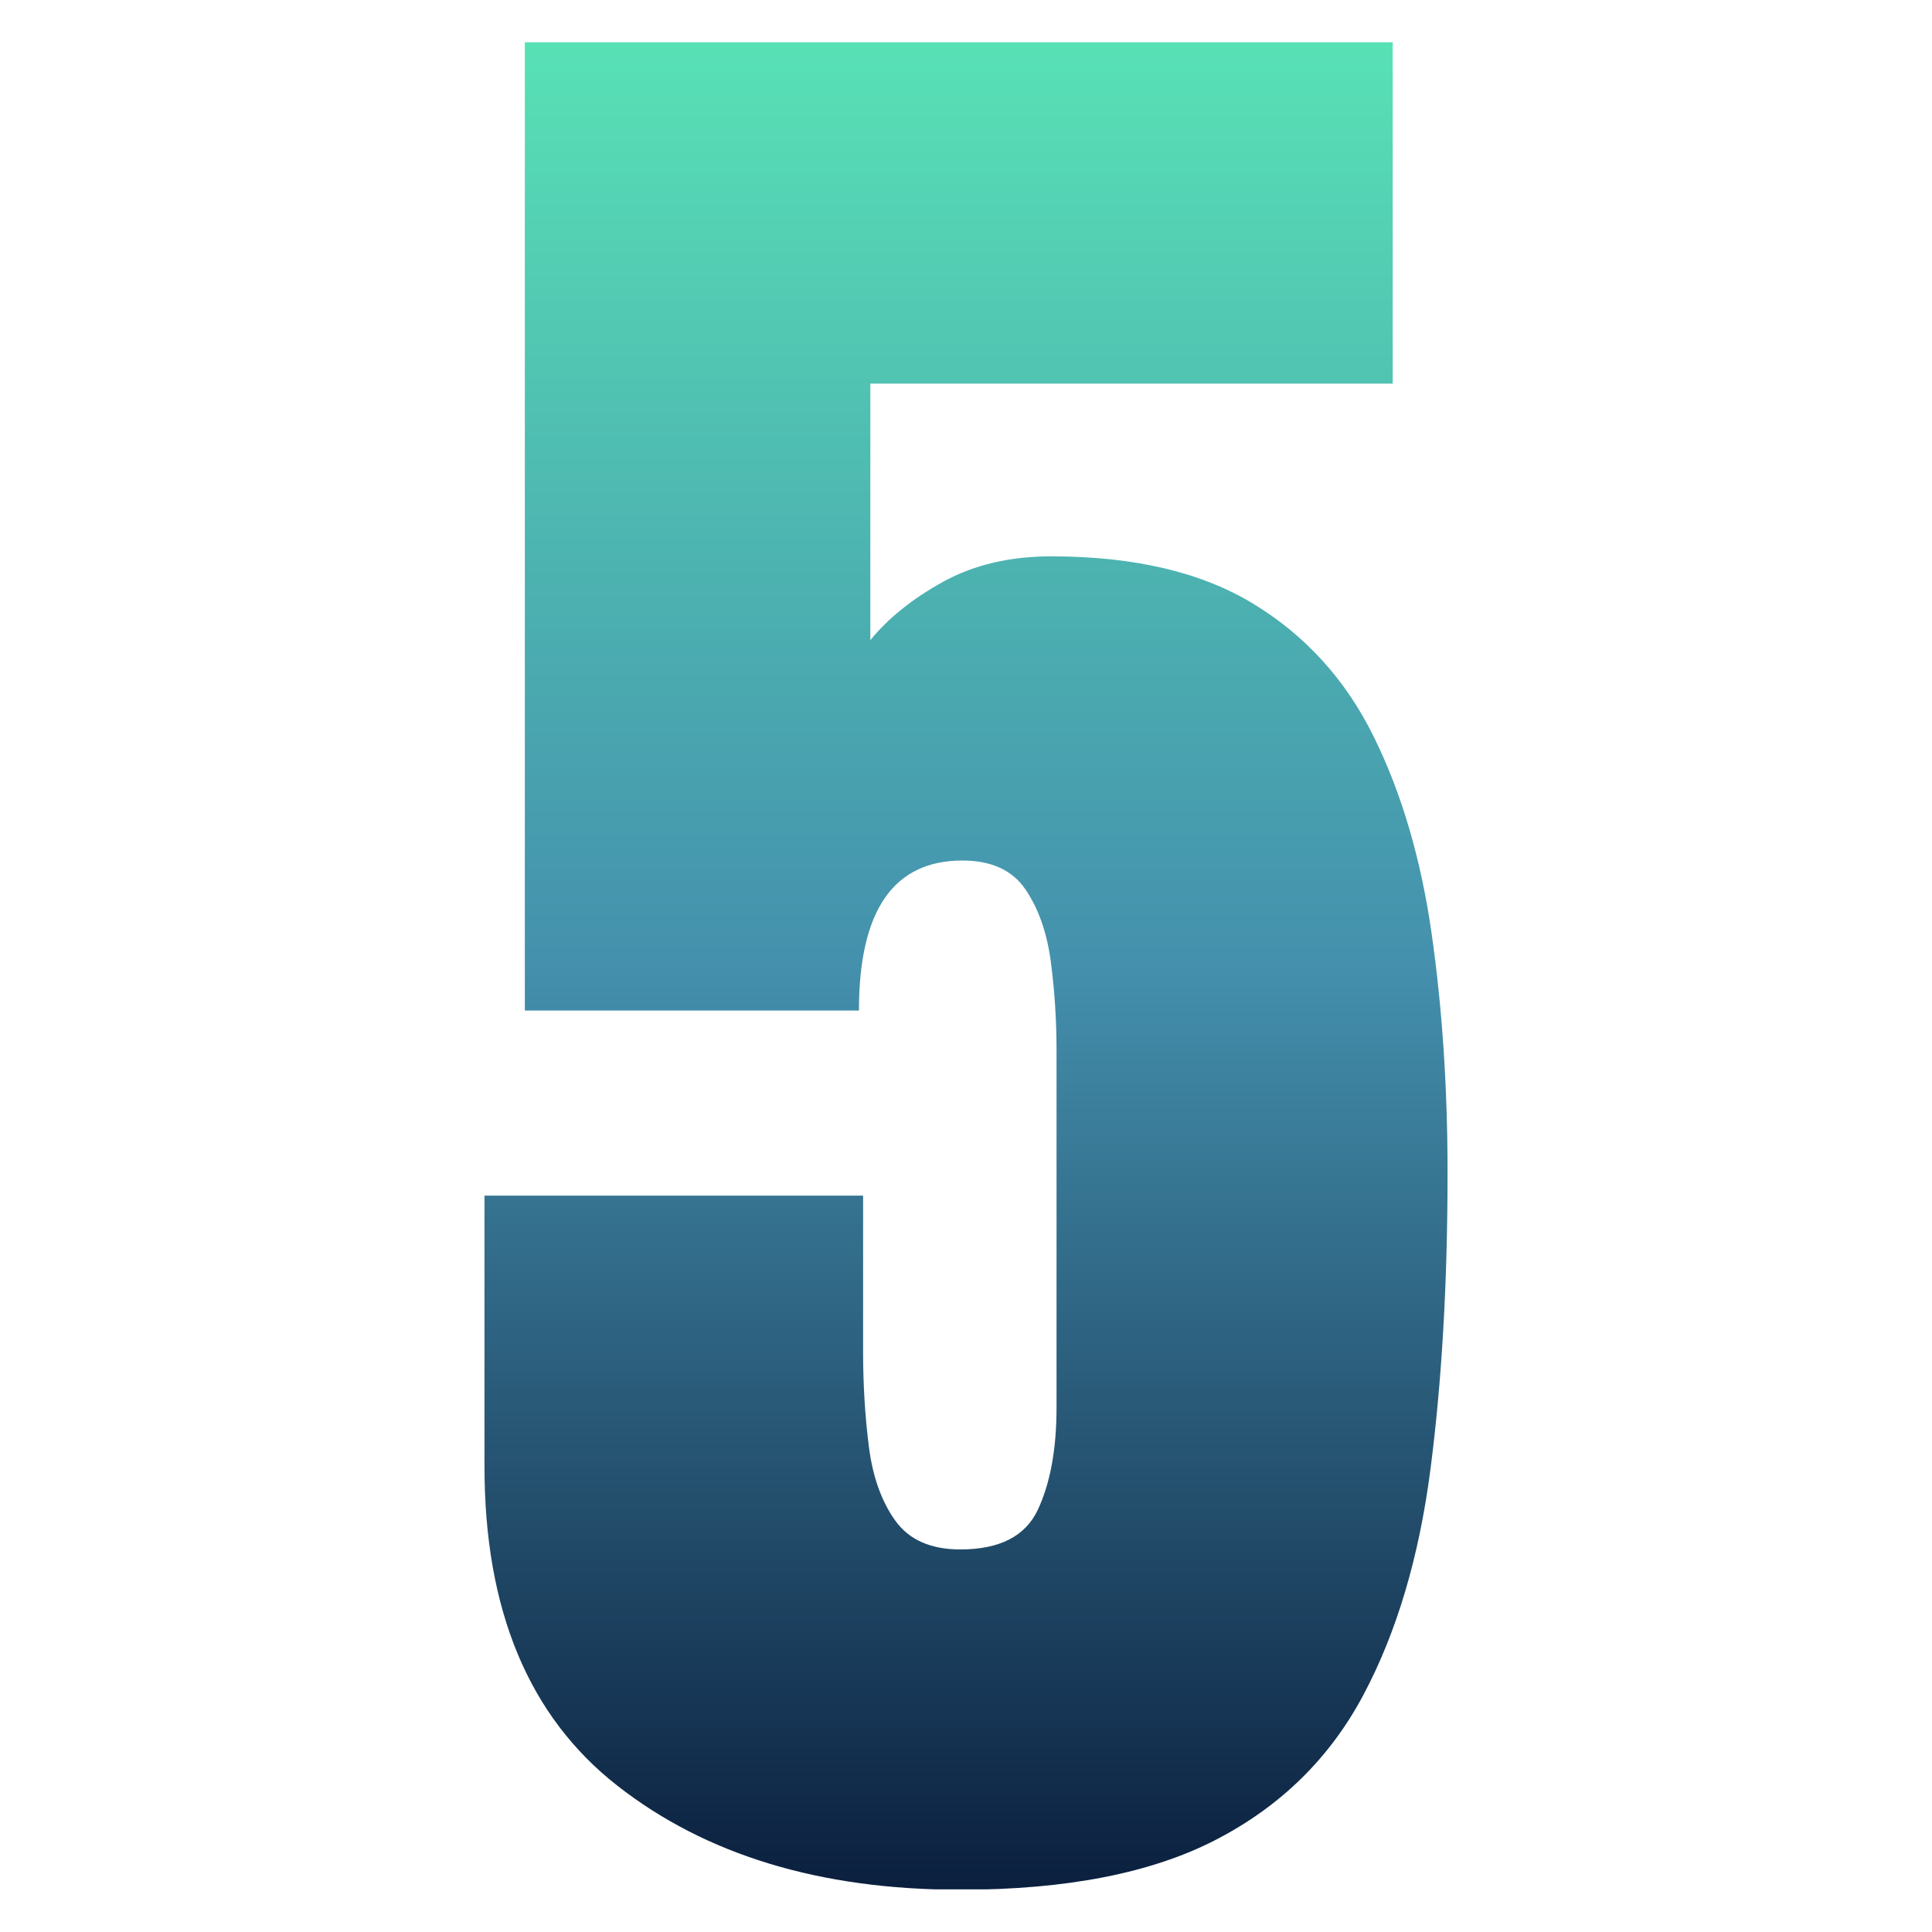 <svg xmlns="http://www.w3.org/2000/svg" xmlns:xlink="http://www.w3.org/1999/xlink" width="800" zoomAndPan="magnify" viewBox="0 0 600 600" height="800" preserveAspectRatio="xMidYMid meet" version="1.0"><defs><clipPath id="6dd9b4b830"><path d="M 150.461 13.125 L 450 13.125 L 450 587 L 150.461 587 Z M 150.461 13.125 " clip-rule="nonzero"/></clipPath><clipPath id="a86004e4ad"><path d="M 298.238 586.875 C 254.754 586.875 219.266 576.109 191.75 554.582 C 164.219 533.066 150.461 500.027 150.461 455.484 L 150.461 371.316 L 268.043 371.316 L 268.043 419.832 C 268.043 429.898 268.625 439.641 269.812 449.066 C 270.988 458.488 273.715 466.195 278 472.195 C 282.281 478.199 289.027 481.191 298.238 481.191 C 310.441 481.191 318.477 477.074 322.328 468.824 C 326.184 460.586 328.117 450.023 328.117 437.176 L 328.117 326.027 C 328.117 316.816 327.523 307.719 326.348 298.723 C 325.172 289.73 322.543 282.238 318.477 276.234 C 314.41 270.246 307.879 267.242 298.883 267.242 C 277.469 267.242 266.754 282.77 266.754 313.82 L 162.992 313.82 L 162.992 13.125 L 432.52 13.125 L 432.52 119.137 L 270.293 119.137 L 270.293 198.805 C 275.863 191.957 283.406 185.906 292.945 180.648 C 302.469 175.406 313.664 172.777 326.512 172.777 C 352.207 172.777 373.145 177.707 389.312 187.559 C 405.484 197.414 417.902 211.121 426.582 228.684 C 435.262 246.242 441.25 266.582 444.574 289.715 C 447.895 312.848 449.551 337.699 449.551 364.242 C 449.551 398.289 447.781 428.977 444.246 456.277 C 440.707 483.582 433.746 506.992 423.363 526.473 C 412.977 545.965 397.766 560.898 377.742 571.285 C 357.719 581.68 331.211 586.875 298.238 586.875 Z M 298.238 586.875 " clip-rule="nonzero"/></clipPath><clipPath id="cd996c0970"><path d="M 0.461 0.125 L 299.539 0.125 L 299.539 573.746 L 0.461 573.746 Z M 0.461 0.125 " clip-rule="nonzero"/></clipPath><clipPath id="be07a70b78"><path d="M 148.238 573.875 C 104.754 573.875 69.266 563.109 41.75 541.582 C 14.219 520.066 0.461 487.027 0.461 442.484 L 0.461 358.316 L 118.043 358.316 L 118.043 406.832 C 118.043 416.898 118.625 426.641 119.812 436.066 C 120.988 445.488 123.715 453.195 128 459.195 C 132.281 465.199 139.027 468.191 148.238 468.191 C 160.441 468.191 168.477 464.074 172.328 455.824 C 176.184 447.586 178.117 437.023 178.117 424.176 L 178.117 313.027 C 178.117 303.816 177.523 294.719 176.348 285.723 C 175.172 276.73 172.543 269.238 168.477 263.234 C 164.41 257.246 157.879 254.242 148.883 254.242 C 127.469 254.242 116.754 269.77 116.754 300.82 L 12.992 300.82 L 12.992 0.125 L 282.52 0.125 L 282.52 106.137 L 120.293 106.137 L 120.293 185.805 C 125.863 178.957 133.406 172.906 142.945 167.648 C 152.469 162.406 163.664 159.777 176.512 159.777 C 202.207 159.777 223.145 164.707 239.312 174.559 C 255.484 184.414 267.902 198.121 276.582 215.684 C 285.262 233.242 291.25 253.582 294.574 276.715 C 297.895 299.848 299.551 324.699 299.551 351.242 C 299.551 385.289 297.781 415.977 294.246 443.277 C 290.707 470.582 283.746 493.992 273.363 513.473 C 262.977 532.965 247.766 547.898 227.742 558.285 C 207.719 568.68 181.211 573.875 148.238 573.875 Z M 148.238 573.875 " clip-rule="nonzero"/></clipPath><linearGradient x1="128.005" gradientTransform="matrix(1.168, 0, 0, 1.168, 0.461, 0.119)" y1="0.007" x2="128.005" gradientUnits="userSpaceOnUse" y2="491.007" id="fe65c6eed3"><stop stop-opacity="1" stop-color="rgb(34.509%, 88.239%, 70.979%)" offset="0"/><stop stop-opacity="1" stop-color="rgb(34.448%, 87.99%, 70.955%)" offset="0.004"/><stop stop-opacity="1" stop-color="rgb(34.387%, 87.743%, 70.93%)" offset="0.008"/><stop stop-opacity="1" stop-color="rgb(34.325%, 87.494%, 70.906%)" offset="0.012"/><stop stop-opacity="1" stop-color="rgb(34.264%, 87.245%, 70.882%)" offset="0.016"/><stop stop-opacity="1" stop-color="rgb(34.203%, 86.996%, 70.856%)" offset="0.02"/><stop stop-opacity="1" stop-color="rgb(34.142%, 86.749%, 70.831%)" offset="0.023"/><stop stop-opacity="1" stop-color="rgb(34.081%, 86.501%, 70.807%)" offset="0.027"/><stop stop-opacity="1" stop-color="rgb(34.019%, 86.253%, 70.782%)" offset="0.031"/><stop stop-opacity="1" stop-color="rgb(33.958%, 86.005%, 70.758%)" offset="0.035"/><stop stop-opacity="1" stop-color="rgb(33.897%, 85.757%, 70.734%)" offset="0.039"/><stop stop-opacity="1" stop-color="rgb(33.835%, 85.509%, 70.709%)" offset="0.043"/><stop stop-opacity="1" stop-color="rgb(33.774%, 85.26%, 70.685%)" offset="0.047"/><stop stop-opacity="1" stop-color="rgb(33.713%, 85.011%, 70.66%)" offset="0.051"/><stop stop-opacity="1" stop-color="rgb(33.652%, 84.764%, 70.636%)" offset="0.055"/><stop stop-opacity="1" stop-color="rgb(33.591%, 84.515%, 70.612%)" offset="0.059"/><stop stop-opacity="1" stop-color="rgb(33.53%, 84.268%, 70.587%)" offset="0.062"/><stop stop-opacity="1" stop-color="rgb(33.467%, 84.019%, 70.563%)" offset="0.066"/><stop stop-opacity="1" stop-color="rgb(33.406%, 83.772%, 70.538%)" offset="0.07"/><stop stop-opacity="1" stop-color="rgb(33.345%, 83.524%, 70.512%)" offset="0.074"/><stop stop-opacity="1" stop-color="rgb(33.284%, 83.275%, 70.488%)" offset="0.078"/><stop stop-opacity="1" stop-color="rgb(33.223%, 83.026%, 70.464%)" offset="0.082"/><stop stop-opacity="1" stop-color="rgb(33.162%, 82.779%, 70.439%)" offset="0.086"/><stop stop-opacity="1" stop-color="rgb(33.101%, 82.53%, 70.415%)" offset="0.09"/><stop stop-opacity="1" stop-color="rgb(33.04%, 82.283%, 70.39%)" offset="0.094"/><stop stop-opacity="1" stop-color="rgb(32.977%, 82.034%, 70.366%)" offset="0.098"/><stop stop-opacity="1" stop-color="rgb(32.916%, 81.787%, 70.341%)" offset="0.102"/><stop stop-opacity="1" stop-color="rgb(32.855%, 81.538%, 70.317%)" offset="0.105"/><stop stop-opacity="1" stop-color="rgb(32.794%, 81.29%, 70.293%)" offset="0.109"/><stop stop-opacity="1" stop-color="rgb(32.733%, 81.041%, 70.268%)" offset="0.113"/><stop stop-opacity="1" stop-color="rgb(32.672%, 80.794%, 70.244%)" offset="0.117"/><stop stop-opacity="1" stop-color="rgb(32.611%, 80.545%, 70.219%)" offset="0.121"/><stop stop-opacity="1" stop-color="rgb(32.55%, 80.298%, 70.195%)" offset="0.125"/><stop stop-opacity="1" stop-color="rgb(32.487%, 80.049%, 70.169%)" offset="0.129"/><stop stop-opacity="1" stop-color="rgb(32.426%, 79.802%, 70.145%)" offset="0.133"/><stop stop-opacity="1" stop-color="rgb(32.365%, 79.553%, 70.12%)" offset="0.137"/><stop stop-opacity="1" stop-color="rgb(32.304%, 79.305%, 70.096%)" offset="0.141"/><stop stop-opacity="1" stop-color="rgb(32.243%, 79.056%, 70.071%)" offset="0.145"/><stop stop-opacity="1" stop-color="rgb(32.182%, 78.809%, 70.047%)" offset="0.148"/><stop stop-opacity="1" stop-color="rgb(32.121%, 78.56%, 70.023%)" offset="0.152"/><stop stop-opacity="1" stop-color="rgb(32.06%, 78.313%, 69.998%)" offset="0.156"/><stop stop-opacity="1" stop-color="rgb(31.998%, 78.064%, 69.974%)" offset="0.16"/><stop stop-opacity="1" stop-color="rgb(31.937%, 77.817%, 69.949%)" offset="0.164"/><stop stop-opacity="1" stop-color="rgb(31.876%, 77.568%, 69.925%)" offset="0.168"/><stop stop-opacity="1" stop-color="rgb(31.815%, 77.319%, 69.901%)" offset="0.172"/><stop stop-opacity="1" stop-color="rgb(31.754%, 77.071%, 69.876%)" offset="0.176"/><stop stop-opacity="1" stop-color="rgb(31.693%, 76.823%, 69.852%)" offset="0.18"/><stop stop-opacity="1" stop-color="rgb(31.63%, 76.575%, 69.826%)" offset="0.184"/><stop stop-opacity="1" stop-color="rgb(31.569%, 76.328%, 69.801%)" offset="0.188"/><stop stop-opacity="1" stop-color="rgb(31.508%, 76.079%, 69.777%)" offset="0.191"/><stop stop-opacity="1" stop-color="rgb(31.447%, 75.832%, 69.753%)" offset="0.195"/><stop stop-opacity="1" stop-color="rgb(31.386%, 75.583%, 69.728%)" offset="0.199"/><stop stop-opacity="1" stop-color="rgb(31.325%, 75.334%, 69.704%)" offset="0.203"/><stop stop-opacity="1" stop-color="rgb(31.264%, 75.085%, 69.679%)" offset="0.207"/><stop stop-opacity="1" stop-color="rgb(31.203%, 74.838%, 69.655%)" offset="0.211"/><stop stop-opacity="1" stop-color="rgb(31.14%, 74.59%, 69.63%)" offset="0.215"/><stop stop-opacity="1" stop-color="rgb(31.079%, 74.342%, 69.606%)" offset="0.219"/><stop stop-opacity="1" stop-color="rgb(31.018%, 74.094%, 69.582%)" offset="0.223"/><stop stop-opacity="1" stop-color="rgb(30.957%, 73.846%, 69.557%)" offset="0.227"/><stop stop-opacity="1" stop-color="rgb(30.896%, 73.598%, 69.531%)" offset="0.23"/><stop stop-opacity="1" stop-color="rgb(30.835%, 73.349%, 69.507%)" offset="0.234"/><stop stop-opacity="1" stop-color="rgb(30.774%, 73.1%, 69.482%)" offset="0.238"/><stop stop-opacity="1" stop-color="rgb(30.713%, 72.853%, 69.458%)" offset="0.242"/><stop stop-opacity="1" stop-color="rgb(30.65%, 72.604%, 69.434%)" offset="0.246"/><stop stop-opacity="1" stop-color="rgb(30.589%, 72.357%, 69.409%)" offset="0.25"/><stop stop-opacity="1" stop-color="rgb(30.528%, 72.108%, 69.385%)" offset="0.254"/><stop stop-opacity="1" stop-color="rgb(30.467%, 71.861%, 69.36%)" offset="0.258"/><stop stop-opacity="1" stop-color="rgb(30.406%, 71.613%, 69.336%)" offset="0.262"/><stop stop-opacity="1" stop-color="rgb(30.345%, 71.364%, 69.312%)" offset="0.266"/><stop stop-opacity="1" stop-color="rgb(30.284%, 71.115%, 69.287%)" offset="0.27"/><stop stop-opacity="1" stop-color="rgb(30.223%, 70.868%, 69.263%)" offset="0.273"/><stop stop-opacity="1" stop-color="rgb(30.161%, 70.619%, 69.238%)" offset="0.277"/><stop stop-opacity="1" stop-color="rgb(30.099%, 70.372%, 69.214%)" offset="0.281"/><stop stop-opacity="1" stop-color="rgb(30.038%, 70.123%, 69.188%)" offset="0.285"/><stop stop-opacity="1" stop-color="rgb(29.977%, 69.876%, 69.164%)" offset="0.289"/><stop stop-opacity="1" stop-color="rgb(29.916%, 69.627%, 69.139%)" offset="0.293"/><stop stop-opacity="1" stop-color="rgb(29.855%, 69.379%, 69.115%)" offset="0.297"/><stop stop-opacity="1" stop-color="rgb(29.794%, 69.13%, 69.09%)" offset="0.301"/><stop stop-opacity="1" stop-color="rgb(29.733%, 68.883%, 69.066%)" offset="0.305"/><stop stop-opacity="1" stop-color="rgb(29.671%, 68.634%, 69.041%)" offset="0.309"/><stop stop-opacity="1" stop-color="rgb(29.61%, 68.387%, 69.017%)" offset="0.312"/><stop stop-opacity="1" stop-color="rgb(29.549%, 68.138%, 68.993%)" offset="0.316"/><stop stop-opacity="1" stop-color="rgb(29.488%, 67.889%, 68.968%)" offset="0.32"/><stop stop-opacity="1" stop-color="rgb(29.427%, 67.641%, 68.944%)" offset="0.324"/><stop stop-opacity="1" stop-color="rgb(29.366%, 67.393%, 68.919%)" offset="0.328"/><stop stop-opacity="1" stop-color="rgb(29.303%, 67.145%, 68.895%)" offset="0.332"/><stop stop-opacity="1" stop-color="rgb(29.242%, 66.898%, 68.871%)" offset="0.336"/><stop stop-opacity="1" stop-color="rgb(29.181%, 66.649%, 68.845%)" offset="0.34"/><stop stop-opacity="1" stop-color="rgb(29.12%, 66.402%, 68.82%)" offset="0.344"/><stop stop-opacity="1" stop-color="rgb(29.059%, 66.153%, 68.796%)" offset="0.348"/><stop stop-opacity="1" stop-color="rgb(28.998%, 65.904%, 68.771%)" offset="0.352"/><stop stop-opacity="1" stop-color="rgb(28.937%, 65.656%, 68.747%)" offset="0.355"/><stop stop-opacity="1" stop-color="rgb(28.876%, 65.408%, 68.723%)" offset="0.359"/><stop stop-opacity="1" stop-color="rgb(28.813%, 65.16%, 68.698%)" offset="0.363"/><stop stop-opacity="1" stop-color="rgb(28.752%, 64.912%, 68.674%)" offset="0.367"/><stop stop-opacity="1" stop-color="rgb(28.691%, 64.664%, 68.649%)" offset="0.371"/><stop stop-opacity="1" stop-color="rgb(28.63%, 64.417%, 68.625%)" offset="0.375"/><stop stop-opacity="1" stop-color="rgb(28.569%, 64.168%, 68.6%)" offset="0.379"/><stop stop-opacity="1" stop-color="rgb(28.508%, 63.919%, 68.576%)" offset="0.383"/><stop stop-opacity="1" stop-color="rgb(28.447%, 63.67%, 68.552%)" offset="0.387"/><stop stop-opacity="1" stop-color="rgb(28.386%, 63.423%, 68.527%)" offset="0.391"/><stop stop-opacity="1" stop-color="rgb(28.323%, 63.174%, 68.501%)" offset="0.395"/><stop stop-opacity="1" stop-color="rgb(28.262%, 62.927%, 68.477%)" offset="0.398"/><stop stop-opacity="1" stop-color="rgb(28.201%, 62.679%, 68.452%)" offset="0.402"/><stop stop-opacity="1" stop-color="rgb(28.14%, 62.431%, 68.428%)" offset="0.406"/><stop stop-opacity="1" stop-color="rgb(28.079%, 62.183%, 68.404%)" offset="0.41"/><stop stop-opacity="1" stop-color="rgb(28.018%, 61.934%, 68.379%)" offset="0.414"/><stop stop-opacity="1" stop-color="rgb(27.957%, 61.685%, 68.355%)" offset="0.418"/><stop stop-opacity="1" stop-color="rgb(27.896%, 61.438%, 68.33%)" offset="0.422"/><stop stop-opacity="1" stop-color="rgb(27.834%, 61.189%, 68.306%)" offset="0.426"/><stop stop-opacity="1" stop-color="rgb(27.773%, 60.942%, 68.282%)" offset="0.43"/><stop stop-opacity="1" stop-color="rgb(27.711%, 60.693%, 68.257%)" offset="0.434"/><stop stop-opacity="1" stop-color="rgb(27.65%, 60.446%, 68.233%)" offset="0.438"/><stop stop-opacity="1" stop-color="rgb(27.589%, 60.197%, 68.208%)" offset="0.441"/><stop stop-opacity="1" stop-color="rgb(27.528%, 59.949%, 68.184%)" offset="0.445"/><stop stop-opacity="1" stop-color="rgb(27.467%, 59.7%, 68.158%)" offset="0.449"/><stop stop-opacity="1" stop-color="rgb(27.406%, 59.453%, 68.134%)" offset="0.453"/><stop stop-opacity="1" stop-color="rgb(27.344%, 59.204%, 68.109%)" offset="0.457"/><stop stop-opacity="1" stop-color="rgb(27.283%, 58.957%, 68.085%)" offset="0.461"/><stop stop-opacity="1" stop-color="rgb(27.222%, 58.708%, 68.06%)" offset="0.465"/><stop stop-opacity="1" stop-color="rgb(27.161%, 58.461%, 68.036%)" offset="0.469"/><stop stop-opacity="1" stop-color="rgb(27.1%, 58.212%, 68.011%)" offset="0.473"/><stop stop-opacity="1" stop-color="rgb(27.039%, 57.964%, 67.987%)" offset="0.477"/><stop stop-opacity="1" stop-color="rgb(26.976%, 57.715%, 67.963%)" offset="0.48"/><stop stop-opacity="1" stop-color="rgb(26.915%, 57.468%, 67.938%)" offset="0.484"/><stop stop-opacity="1" stop-color="rgb(26.854%, 57.219%, 67.914%)" offset="0.488"/><stop stop-opacity="1" stop-color="rgb(26.793%, 56.972%, 67.889%)" offset="0.492"/><stop stop-opacity="1" stop-color="rgb(26.732%, 56.723%, 67.865%)" offset="0.496"/><stop stop-opacity="1" stop-color="rgb(26.671%, 56.476%, 67.841%)" offset="0.5"/><stop stop-opacity="1" stop-color="rgb(26.497%, 56.131%, 67.503%)" offset="0.504"/><stop stop-opacity="1" stop-color="rgb(26.324%, 55.786%, 67.168%)" offset="0.508"/><stop stop-opacity="1" stop-color="rgb(26.149%, 55.44%, 66.827%)" offset="0.512"/><stop stop-opacity="1" stop-color="rgb(25.975%, 55.093%, 66.487%)" offset="0.516"/><stop stop-opacity="1" stop-color="rgb(25.8%, 54.747%, 66.147%)" offset="0.52"/><stop stop-opacity="1" stop-color="rgb(25.626%, 54.401%, 65.808%)" offset="0.523"/><stop stop-opacity="1" stop-color="rgb(25.45%, 54.054%, 65.468%)" offset="0.527"/><stop stop-opacity="1" stop-color="rgb(25.276%, 53.709%, 65.128%)" offset="0.531"/><stop stop-opacity="1" stop-color="rgb(25.101%, 53.363%, 64.787%)" offset="0.535"/><stop stop-opacity="1" stop-color="rgb(24.927%, 53.017%, 64.447%)" offset="0.539"/><stop stop-opacity="1" stop-color="rgb(24.751%, 52.67%, 64.107%)" offset="0.543"/><stop stop-opacity="1" stop-color="rgb(24.577%, 52.324%, 63.768%)" offset="0.547"/><stop stop-opacity="1" stop-color="rgb(24.402%, 51.978%, 63.428%)" offset="0.551"/><stop stop-opacity="1" stop-color="rgb(24.228%, 51.633%, 63.087%)" offset="0.555"/><stop stop-opacity="1" stop-color="rgb(24.052%, 51.286%, 62.747%)" offset="0.559"/><stop stop-opacity="1" stop-color="rgb(23.878%, 50.94%, 62.407%)" offset="0.562"/><stop stop-opacity="1" stop-color="rgb(23.703%, 50.594%, 62.067%)" offset="0.566"/><stop stop-opacity="1" stop-color="rgb(23.529%, 50.249%, 61.728%)" offset="0.57"/><stop stop-opacity="1" stop-color="rgb(23.355%, 49.902%, 61.388%)" offset="0.574"/><stop stop-opacity="1" stop-color="rgb(23.181%, 49.556%, 61.047%)" offset="0.578"/><stop stop-opacity="1" stop-color="rgb(23.006%, 49.21%, 60.707%)" offset="0.582"/><stop stop-opacity="1" stop-color="rgb(22.832%, 48.863%, 60.367%)" offset="0.586"/><stop stop-opacity="1" stop-color="rgb(22.656%, 48.517%, 60.027%)" offset="0.59"/><stop stop-opacity="1" stop-color="rgb(22.482%, 48.172%, 59.688%)" offset="0.594"/><stop stop-opacity="1" stop-color="rgb(22.307%, 47.826%, 59.348%)" offset="0.598"/><stop stop-opacity="1" stop-color="rgb(22.133%, 47.479%, 59.007%)" offset="0.602"/><stop stop-opacity="1" stop-color="rgb(21.957%, 47.133%, 58.667%)" offset="0.605"/><stop stop-opacity="1" stop-color="rgb(21.783%, 46.786%, 58.327%)" offset="0.609"/><stop stop-opacity="1" stop-color="rgb(21.608%, 46.44%, 57.986%)" offset="0.613"/><stop stop-opacity="1" stop-color="rgb(21.434%, 46.095%, 57.648%)" offset="0.617"/><stop stop-opacity="1" stop-color="rgb(21.259%, 45.749%, 57.307%)" offset="0.621"/><stop stop-opacity="1" stop-color="rgb(21.085%, 45.403%, 56.967%)" offset="0.625"/><stop stop-opacity="1" stop-color="rgb(20.909%, 45.056%, 56.627%)" offset="0.629"/><stop stop-opacity="1" stop-color="rgb(20.735%, 44.71%, 56.288%)" offset="0.633"/><stop stop-opacity="1" stop-color="rgb(20.56%, 44.363%, 55.948%)" offset="0.637"/><stop stop-opacity="1" stop-color="rgb(20.386%, 44.019%, 55.608%)" offset="0.641"/><stop stop-opacity="1" stop-color="rgb(20.21%, 43.672%, 55.267%)" offset="0.645"/><stop stop-opacity="1" stop-color="rgb(20.036%, 43.326%, 54.927%)" offset="0.648"/><stop stop-opacity="1" stop-color="rgb(19.861%, 42.979%, 54.587%)" offset="0.652"/><stop stop-opacity="1" stop-color="rgb(19.687%, 42.635%, 54.248%)" offset="0.656"/><stop stop-opacity="1" stop-color="rgb(19.513%, 42.288%, 53.908%)" offset="0.66"/><stop stop-opacity="1" stop-color="rgb(19.339%, 41.942%, 53.568%)" offset="0.664"/><stop stop-opacity="1" stop-color="rgb(19.164%, 41.595%, 53.227%)" offset="0.668"/><stop stop-opacity="1" stop-color="rgb(18.99%, 41.249%, 52.887%)" offset="0.672"/><stop stop-opacity="1" stop-color="rgb(18.814%, 40.903%, 52.547%)" offset="0.676"/><stop stop-opacity="1" stop-color="rgb(18.64%, 40.558%, 52.208%)" offset="0.68"/><stop stop-opacity="1" stop-color="rgb(18.465%, 40.211%, 51.868%)" offset="0.684"/><stop stop-opacity="1" stop-color="rgb(18.291%, 39.865%, 51.527%)" offset="0.688"/><stop stop-opacity="1" stop-color="rgb(18.115%, 39.519%, 51.187%)" offset="0.691"/><stop stop-opacity="1" stop-color="rgb(17.941%, 39.172%, 50.847%)" offset="0.695"/><stop stop-opacity="1" stop-color="rgb(17.766%, 38.826%, 50.507%)" offset="0.699"/><stop stop-opacity="1" stop-color="rgb(17.592%, 38.481%, 50.168%)" offset="0.703"/><stop stop-opacity="1" stop-color="rgb(17.416%, 38.135%, 49.828%)" offset="0.707"/><stop stop-opacity="1" stop-color="rgb(17.242%, 37.788%, 49.487%)" offset="0.711"/><stop stop-opacity="1" stop-color="rgb(17.067%, 37.442%, 49.147%)" offset="0.715"/><stop stop-opacity="1" stop-color="rgb(16.893%, 37.096%, 48.807%)" offset="0.719"/><stop stop-opacity="1" stop-color="rgb(16.718%, 36.749%, 48.466%)" offset="0.723"/><stop stop-opacity="1" stop-color="rgb(16.544%, 36.404%, 48.128%)" offset="0.727"/><stop stop-opacity="1" stop-color="rgb(16.368%, 36.058%, 47.787%)" offset="0.73"/><stop stop-opacity="1" stop-color="rgb(16.194%, 35.712%, 47.447%)" offset="0.734"/><stop stop-opacity="1" stop-color="rgb(16.019%, 35.365%, 47.107%)" offset="0.738"/><stop stop-opacity="1" stop-color="rgb(15.845%, 35.02%, 46.767%)" offset="0.742"/><stop stop-opacity="1" stop-color="rgb(15.669%, 34.674%, 46.426%)" offset="0.746"/><stop stop-opacity="1" stop-color="rgb(15.495%, 34.328%, 46.088%)" offset="0.75"/><stop stop-opacity="1" stop-color="rgb(15.321%, 33.981%, 45.747%)" offset="0.754"/><stop stop-opacity="1" stop-color="rgb(15.147%, 33.635%, 45.407%)" offset="0.758"/><stop stop-opacity="1" stop-color="rgb(14.972%, 33.289%, 45.067%)" offset="0.762"/><stop stop-opacity="1" stop-color="rgb(14.798%, 32.944%, 44.727%)" offset="0.766"/><stop stop-opacity="1" stop-color="rgb(14.622%, 32.597%, 44.386%)" offset="0.77"/><stop stop-opacity="1" stop-color="rgb(14.449%, 32.251%, 44.048%)" offset="0.773"/><stop stop-opacity="1" stop-color="rgb(14.273%, 31.905%, 43.707%)" offset="0.777"/><stop stop-opacity="1" stop-color="rgb(14.099%, 31.558%, 43.367%)" offset="0.781"/><stop stop-opacity="1" stop-color="rgb(13.924%, 31.212%, 43.027%)" offset="0.785"/><stop stop-opacity="1" stop-color="rgb(13.75%, 30.867%, 42.688%)" offset="0.789"/><stop stop-opacity="1" stop-color="rgb(13.574%, 30.521%, 42.348%)" offset="0.793"/><stop stop-opacity="1" stop-color="rgb(13.4%, 30.174%, 42.007%)" offset="0.797"/><stop stop-opacity="1" stop-color="rgb(13.225%, 29.828%, 41.667%)" offset="0.801"/><stop stop-opacity="1" stop-color="rgb(13.051%, 29.482%, 41.327%)" offset="0.805"/><stop stop-opacity="1" stop-color="rgb(12.875%, 29.135%, 40.987%)" offset="0.809"/><stop stop-opacity="1" stop-color="rgb(12.701%, 28.79%, 40.648%)" offset="0.812"/><stop stop-opacity="1" stop-color="rgb(12.526%, 28.444%, 40.308%)" offset="0.816"/><stop stop-opacity="1" stop-color="rgb(12.352%, 28.098%, 39.967%)" offset="0.82"/><stop stop-opacity="1" stop-color="rgb(12.177%, 27.751%, 39.627%)" offset="0.824"/><stop stop-opacity="1" stop-color="rgb(12.003%, 27.406%, 39.287%)" offset="0.828"/><stop stop-opacity="1" stop-color="rgb(11.827%, 27.06%, 38.947%)" offset="0.832"/><stop stop-opacity="1" stop-color="rgb(11.653%, 26.714%, 38.608%)" offset="0.836"/><stop stop-opacity="1" stop-color="rgb(11.478%, 26.367%, 38.268%)" offset="0.84"/><stop stop-opacity="1" stop-color="rgb(11.304%, 26.021%, 37.927%)" offset="0.844"/><stop stop-opacity="1" stop-color="rgb(11.13%, 25.674%, 37.587%)" offset="0.848"/><stop stop-opacity="1" stop-color="rgb(10.956%, 25.33%, 37.247%)" offset="0.852"/><stop stop-opacity="1" stop-color="rgb(10.78%, 24.983%, 36.906%)" offset="0.855"/><stop stop-opacity="1" stop-color="rgb(10.606%, 24.637%, 36.568%)" offset="0.859"/><stop stop-opacity="1" stop-color="rgb(10.431%, 24.29%, 36.227%)" offset="0.863"/><stop stop-opacity="1" stop-color="rgb(10.257%, 23.944%, 35.887%)" offset="0.867"/><stop stop-opacity="1" stop-color="rgb(10.081%, 23.598%, 35.547%)" offset="0.871"/><stop stop-opacity="1" stop-color="rgb(9.908%, 23.253%, 35.207%)" offset="0.875"/><stop stop-opacity="1" stop-color="rgb(9.732%, 22.906%, 34.866%)" offset="0.879"/><stop stop-opacity="1" stop-color="rgb(9.558%, 22.56%, 34.528%)" offset="0.883"/><stop stop-opacity="1" stop-color="rgb(9.383%, 22.214%, 34.187%)" offset="0.887"/><stop stop-opacity="1" stop-color="rgb(9.209%, 21.867%, 33.847%)" offset="0.891"/><stop stop-opacity="1" stop-color="rgb(9.033%, 21.521%, 33.507%)" offset="0.895"/><stop stop-opacity="1" stop-color="rgb(8.859%, 21.176%, 33.167%)" offset="0.898"/><stop stop-opacity="1" stop-color="rgb(8.684%, 20.83%, 32.826%)" offset="0.902"/><stop stop-opacity="1" stop-color="rgb(8.51%, 20.483%, 32.487%)" offset="0.906"/><stop stop-opacity="1" stop-color="rgb(8.334%, 20.137%, 32.147%)" offset="0.91"/><stop stop-opacity="1" stop-color="rgb(8.16%, 19.792%, 31.807%)" offset="0.914"/><stop stop-opacity="1" stop-color="rgb(7.985%, 19.446%, 31.467%)" offset="0.918"/><stop stop-opacity="1" stop-color="rgb(7.811%, 19.099%, 31.126%)" offset="0.922"/><stop stop-opacity="1" stop-color="rgb(7.635%, 18.753%, 30.786%)" offset="0.926"/><stop stop-opacity="1" stop-color="rgb(7.462%, 18.407%, 30.447%)" offset="0.93"/><stop stop-opacity="1" stop-color="rgb(7.286%, 18.06%, 30.107%)" offset="0.934"/><stop stop-opacity="1" stop-color="rgb(7.112%, 17.715%, 29.767%)" offset="0.938"/><stop stop-opacity="1" stop-color="rgb(6.938%, 17.369%, 29.427%)" offset="0.941"/><stop stop-opacity="1" stop-color="rgb(6.764%, 17.023%, 29.088%)" offset="0.945"/><stop stop-opacity="1" stop-color="rgb(6.589%, 16.676%, 28.748%)" offset="0.949"/><stop stop-opacity="1" stop-color="rgb(6.415%, 16.33%, 28.407%)" offset="0.953"/><stop stop-opacity="1" stop-color="rgb(6.239%, 15.984%, 28.067%)" offset="0.957"/><stop stop-opacity="1" stop-color="rgb(6.065%, 15.639%, 27.727%)" offset="0.961"/><stop stop-opacity="1" stop-color="rgb(5.89%, 15.292%, 27.386%)" offset="0.965"/><stop stop-opacity="1" stop-color="rgb(5.716%, 14.946%, 27.048%)" offset="0.969"/><stop stop-opacity="1" stop-color="rgb(5.54%, 14.6%, 26.707%)" offset="0.973"/><stop stop-opacity="1" stop-color="rgb(5.367%, 14.253%, 26.367%)" offset="0.977"/><stop stop-opacity="1" stop-color="rgb(5.191%, 13.907%, 26.027%)" offset="0.98"/><stop stop-opacity="1" stop-color="rgb(5.017%, 13.562%, 25.687%)" offset="0.984"/><stop stop-opacity="1" stop-color="rgb(4.842%, 13.216%, 25.346%)" offset="0.988"/><stop stop-opacity="1" stop-color="rgb(4.668%, 12.869%, 25.008%)" offset="0.992"/><stop stop-opacity="1" stop-color="rgb(4.492%, 12.523%, 24.667%)" offset="0.996"/><stop stop-opacity="1" stop-color="rgb(4.318%, 12.178%, 24.327%)" offset="1"/></linearGradient><clipPath id="3fdd87691f"><rect x="0" width="300" y="0" height="574"/></clipPath></defs><g clip-path="url(#6dd9b4b830)"><g clip-path="url(#a86004e4ad)"><g transform="matrix(1, 0, 0, 1, 150, 13)"><g clip-path="url(#3fdd87691f)"><g clip-path="url(#cd996c0970)"><g clip-path="url(#be07a70b78)"><path fill="url(#fe65c6eed3)" d="M 0.461 0.125 L 0.461 573.746 L 299.539 573.746 L 299.539 0.125 Z M 0.461 0.125 " fill-rule="nonzero"/></g></g></g></g></g></g></svg>